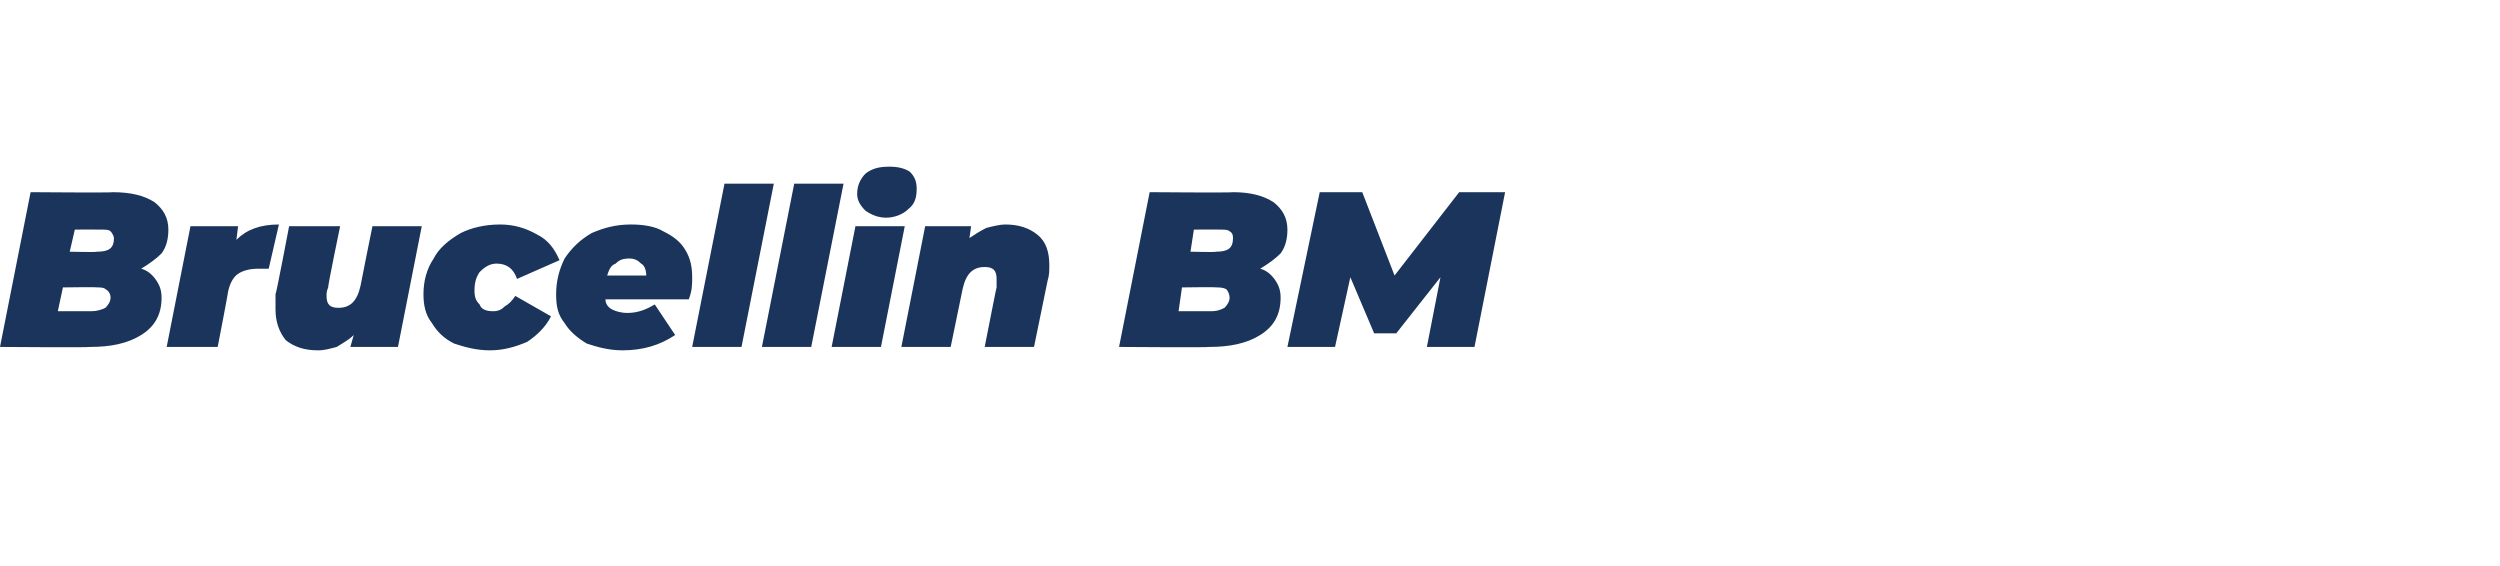 <?xml version="1.0" standalone="no"?><!DOCTYPE svg PUBLIC "-//W3C//DTD SVG 1.1//EN" "http://www.w3.org/Graphics/SVG/1.1/DTD/svg11.dtd"><svg xmlns="http://www.w3.org/2000/svg" xmlns:xlink="http://www.w3.org/1999/xlink" version="1.1" width="147px" height="33.3px" viewBox="0 -1 147 33.3" style="top:-1px">  <desc> </desc>  <defs/>  <g id="Polygon91857">    <path d="M 8.3 14.8 C 8.7 14.9 9 15.2 9.2 15.5 C 9.4 15.8 9.5 16.1 9.5 16.5 C 9.5 17.5 9.1 18.2 8.3 18.7 C 7.5 19.2 6.5 19.4 5.3 19.4 C 5.25 19.44 0 19.4 0 19.4 L 1.8 10.3 C 1.8 10.3 6.64 10.34 6.6 10.3 C 7.7 10.3 8.5 10.5 9.1 10.9 C 9.6 11.3 9.9 11.8 9.9 12.5 C 9.9 13 9.8 13.5 9.5 13.9 C 9.2 14.2 8.8 14.5 8.3 14.8 C 8.3 14.8 8.3 14.8 8.3 14.8 Z M 4.4 12.5 L 4.1 13.8 C 4.1 13.8 5.69 13.84 5.7 13.8 C 6.4 13.8 6.7 13.6 6.7 13 C 6.7 12.9 6.6 12.7 6.5 12.6 C 6.4 12.5 6.2 12.5 5.9 12.5 C 5.9 12.49 4.4 12.5 4.4 12.5 Z M 5.4 17.3 C 5.7 17.3 6 17.2 6.2 17.1 C 6.4 16.9 6.5 16.7 6.5 16.5 C 6.5 16.3 6.4 16.1 6.2 16 C 6.1 15.9 5.9 15.9 5.7 15.9 C 5.71 15.87 3.7 15.9 3.7 15.9 L 3.4 17.3 L 5.4 17.3 C 5.4 17.3 5.42 17.3 5.4 17.3 Z M 13.9 13.1 C 14.5 12.5 15.3 12.2 16.4 12.2 C 16.4 12.2 15.8 14.8 15.8 14.8 C 15.6 14.8 15.4 14.8 15.2 14.8 C 14.7 14.8 14.3 14.9 14 15.1 C 13.7 15.3 13.5 15.7 13.4 16.2 C 13.43 16.16 12.8 19.4 12.8 19.4 L 9.8 19.4 L 11.2 12.3 L 14 12.3 L 13.9 13.1 C 13.9 13.1 13.87 13.06 13.9 13.1 Z M 24.8 12.3 L 23.4 19.4 L 20.6 19.4 C 20.6 19.4 20.79 18.73 20.8 18.7 C 20.5 19 20.1 19.2 19.8 19.4 C 19.4 19.5 19.1 19.6 18.7 19.6 C 17.9 19.6 17.3 19.4 16.8 19 C 16.4 18.5 16.2 17.9 16.2 17.2 C 16.2 16.9 16.2 16.6 16.2 16.3 C 16.25 16.26 17 12.3 17 12.3 L 20 12.3 C 20 12.3 19.25 15.91 19.3 15.9 C 19.2 16.1 19.2 16.3 19.2 16.4 C 19.2 16.9 19.4 17.1 19.9 17.1 C 20.6 17.1 21 16.7 21.2 15.8 C 21.2 15.75 21.9 12.3 21.9 12.3 L 24.8 12.3 Z M 28.8 19.6 C 28 19.6 27.3 19.4 26.7 19.2 C 26.1 18.9 25.7 18.5 25.4 18 C 25 17.5 24.9 16.9 24.9 16.3 C 24.9 15.5 25.1 14.8 25.5 14.2 C 25.8 13.6 26.4 13.1 27.1 12.7 C 27.7 12.4 28.5 12.2 29.4 12.2 C 30.2 12.2 30.9 12.4 31.6 12.8 C 32.2 13.1 32.6 13.6 32.9 14.3 C 32.9 14.3 30.4 15.4 30.4 15.4 C 30.2 14.8 29.8 14.5 29.2 14.5 C 28.8 14.5 28.5 14.7 28.2 15 C 28 15.3 27.9 15.6 27.9 16.1 C 27.9 16.5 28 16.7 28.2 16.9 C 28.3 17.2 28.6 17.3 29 17.3 C 29.3 17.3 29.5 17.2 29.7 17 C 29.9 16.9 30.1 16.7 30.3 16.4 C 30.3 16.4 32.4 17.6 32.4 17.6 C 32.1 18.2 31.6 18.7 31 19.1 C 30.3 19.4 29.6 19.6 28.8 19.6 C 28.8 19.6 28.8 19.6 28.8 19.6 Z M 40.7 15.3 C 40.7 15.7 40.7 16.1 40.5 16.6 C 40.5 16.6 35.6 16.6 35.6 16.6 C 35.6 16.9 35.8 17.1 36 17.2 C 36.2 17.3 36.5 17.4 36.9 17.4 C 37.5 17.4 38 17.2 38.5 16.9 C 38.5 16.9 39.7 18.7 39.7 18.7 C 38.8 19.3 37.8 19.6 36.6 19.6 C 35.8 19.6 35.1 19.4 34.5 19.2 C 34 18.9 33.5 18.5 33.2 18 C 32.8 17.5 32.7 17 32.7 16.3 C 32.7 15.5 32.9 14.8 33.2 14.2 C 33.6 13.6 34.1 13.1 34.8 12.7 C 35.5 12.4 36.2 12.2 37.1 12.2 C 37.8 12.2 38.5 12.3 39 12.6 C 39.6 12.9 40 13.2 40.3 13.7 C 40.6 14.2 40.7 14.7 40.7 15.3 C 40.7 15.3 40.7 15.3 40.7 15.3 Z M 37 14.2 C 36.6 14.2 36.4 14.3 36.2 14.5 C 35.9 14.6 35.8 14.9 35.7 15.2 C 35.7 15.2 38 15.2 38 15.2 C 38 14.9 37.9 14.6 37.7 14.5 C 37.5 14.3 37.3 14.2 37 14.2 C 37 14.2 37 14.2 37 14.2 Z M 42.6 9.8 L 45.5 9.8 L 43.6 19.4 L 40.7 19.4 L 42.6 9.8 Z M 46.7 9.8 L 49.6 9.8 L 47.7 19.4 L 44.8 19.4 L 46.7 9.8 Z M 50.3 12.3 L 53.2 12.3 L 51.8 19.4 L 48.9 19.4 L 50.3 12.3 Z M 52.1 11.8 C 51.6 11.8 51.2 11.6 50.9 11.4 C 50.6 11.1 50.4 10.8 50.4 10.4 C 50.4 9.9 50.6 9.5 50.9 9.2 C 51.3 8.9 51.7 8.8 52.3 8.8 C 52.8 8.8 53.2 8.9 53.5 9.1 C 53.8 9.4 53.9 9.7 53.9 10.1 C 53.9 10.6 53.8 11 53.4 11.3 C 53.1 11.6 52.6 11.8 52.1 11.8 C 52.1 11.8 52.1 11.8 52.1 11.8 Z M 59.1 12.2 C 59.9 12.2 60.5 12.4 61 12.8 C 61.5 13.2 61.7 13.8 61.7 14.6 C 61.7 14.9 61.7 15.2 61.6 15.5 C 61.59 15.52 60.8 19.4 60.8 19.4 L 57.9 19.4 C 57.9 19.4 58.59 15.87 58.6 15.9 C 58.6 15.7 58.6 15.5 58.6 15.4 C 58.6 14.9 58.4 14.7 57.9 14.7 C 57.2 14.7 56.8 15.1 56.6 16 C 56.59 16.03 55.9 19.4 55.9 19.4 L 53 19.4 L 54.4 12.3 L 57.1 12.3 C 57.1 12.3 57 13.05 57 13 C 57.3 12.8 57.6 12.6 58 12.4 C 58.4 12.3 58.8 12.2 59.1 12.2 C 59.1 12.2 59.1 12.2 59.1 12.2 Z M 74.1 14.8 C 74.5 14.9 74.8 15.2 75 15.5 C 75.2 15.8 75.3 16.1 75.3 16.5 C 75.3 17.5 74.9 18.2 74.1 18.7 C 73.3 19.2 72.3 19.4 71.1 19.4 C 71.07 19.44 65.8 19.4 65.8 19.4 L 67.6 10.3 C 67.6 10.3 72.46 10.34 72.5 10.3 C 73.5 10.3 74.3 10.5 74.9 10.9 C 75.4 11.3 75.7 11.8 75.7 12.5 C 75.7 13 75.6 13.5 75.3 13.9 C 75 14.2 74.6 14.5 74.1 14.8 C 74.1 14.8 74.1 14.8 74.1 14.8 Z M 70.2 12.5 L 70 13.8 C 70 13.8 71.51 13.84 71.5 13.8 C 72.2 13.8 72.5 13.6 72.5 13 C 72.5 12.9 72.5 12.7 72.3 12.6 C 72.2 12.5 72 12.5 71.7 12.5 C 71.72 12.49 70.2 12.5 70.2 12.5 Z M 71.2 17.3 C 71.6 17.3 71.8 17.2 72 17.1 C 72.2 16.9 72.3 16.7 72.3 16.5 C 72.3 16.3 72.2 16.1 72.1 16 C 71.9 15.9 71.7 15.9 71.5 15.9 C 71.53 15.87 69.5 15.9 69.5 15.9 L 69.3 17.3 L 71.2 17.3 C 71.2 17.3 71.24 17.3 71.2 17.3 Z M 88.5 10.3 L 86.7 19.4 L 83.9 19.4 L 84.7 15.3 L 82.1 18.6 L 80.8 18.6 L 79.4 15.3 L 78.5 19.4 L 75.7 19.4 L 77.6 10.3 L 80.1 10.3 L 82 15.2 L 85.8 10.3 L 88.5 10.3 Z " stroke="none" fill="#1b345c"/>    <a xlink:href="http://" xlink:show="new" xlink:title="Brucellin BM">      <rect style="fill:transparent;" x="-1" y="8" width="89" height="12"/>    </a>  </g></svg>